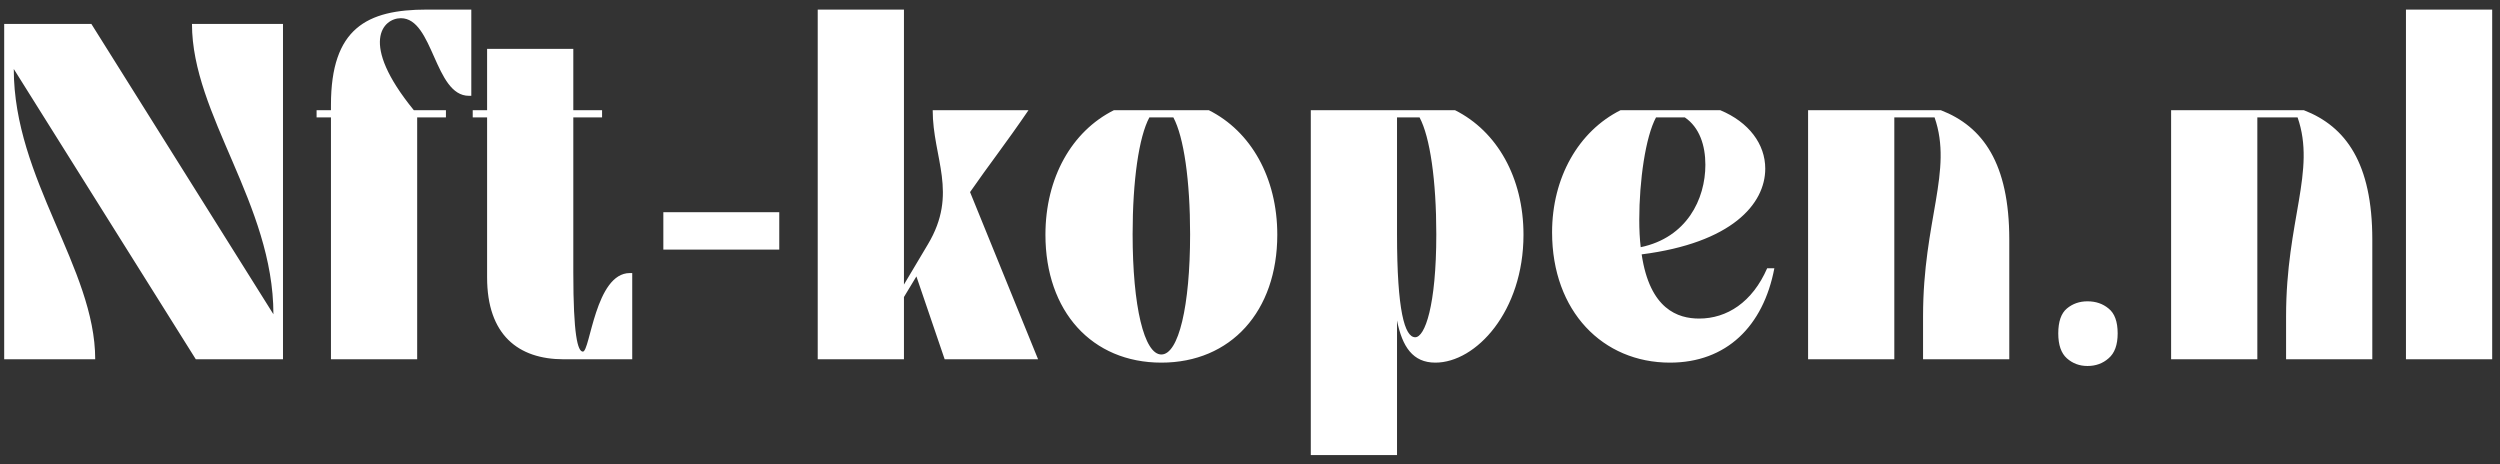 <svg xmlns="http://www.w3.org/2000/svg" width="167" height="31" viewBox="0 0 167 31" fill="none"><rect x="0" y="0" width="167" height="31" fill="#333333" stroke="none"/><path d="M0.28 24V1.6H6.104L18.264 20.992C18.264 13.632 12.824 7.68 12.824 1.6H18.904V24H13.08L0.92 4.608C0.92 11.968 6.36 17.92 6.36 24H0.28ZM22.108 24V7.84H21.148V7.36H22.108V7.008C22.108 1.888 24.508 0.64 28.508 0.64H31.483V6.4H31.323C29.02 6.4 28.956 1.216 26.779 1.216C25.596 1.216 23.963 2.848 27.643 7.36H29.788V7.84H27.867V24H22.108ZM32.538 3.264H38.297V7.36H40.218V7.84H38.297V18.208C38.297 22.368 38.586 23.488 38.938 23.488C39.417 23.488 39.77 18.24 42.074 18.24H42.233V24H37.657C34.617 24 32.538 22.368 32.538 18.528V7.84H31.578V7.36H32.538V3.264ZM44.311 16.672V14.176H52.055V16.672H44.311ZM54.624 24V0.64H60.384V19.008L61.984 16.32C64.032 12.896 62.304 10.56 62.304 7.36H68.704C67.2 9.568 66.016 11.072 64.8 12.832L69.344 24H63.104L61.216 18.464L60.384 19.84V24H54.624ZM69.835 15.68C69.835 11.872 71.595 8.768 74.411 7.36H80.747C83.563 8.768 85.323 11.872 85.323 15.68C85.323 20.8 82.219 24.224 77.579 24.224C72.939 24.224 69.835 20.8 69.835 15.68ZM75.659 15.648C75.659 20.448 76.427 23.68 77.579 23.68C78.731 23.68 79.499 20.448 79.499 15.648C79.499 12.064 79.083 9.152 78.379 7.84H76.779C76.075 9.152 75.659 12.064 75.659 15.648ZM87.561 30.4V7.36H97.193C100.009 8.768 101.769 11.872 101.769 15.68C101.769 20.8 98.601 24.224 95.881 24.224C94.377 24.224 93.673 23.168 93.321 21.408V30.4H87.561ZM93.321 7.84V15.648C93.321 20.768 93.833 22.528 94.537 22.528C95.177 22.528 95.945 20.448 95.945 15.648C95.945 12.064 95.529 9.152 94.825 7.84H93.321ZM118.047 17.92H118.527C117.791 21.792 115.327 24.224 111.551 24.224C107.071 24.224 103.679 20.8 103.679 15.52C103.679 11.872 105.439 8.768 108.255 7.36H114.911C116.831 8.16 117.919 9.632 117.919 11.264C117.919 13.632 115.679 16.224 109.663 16.992C110.207 20.672 112.095 21.28 113.503 21.28C115.359 21.28 117.055 20.192 118.047 17.92ZM112.543 7.84H110.623C109.919 9.152 109.503 12.064 109.503 14.688C109.503 15.36 109.535 15.968 109.599 16.512C112.671 15.872 113.919 13.312 113.919 11.008C113.919 9.728 113.535 8.512 112.543 7.84ZM134.22 16V24H128.46V21.12C128.46 14.72 130.476 11.424 129.228 7.84H126.54V24H120.78V7.36H129.644C132.46 8.448 134.22 10.912 134.22 16ZM137.492 22.272C137.492 21.483 137.684 20.928 138.068 20.608C138.452 20.288 138.91 20.128 139.444 20.128C139.998 20.128 140.468 20.288 140.852 20.608C141.257 20.928 141.46 21.483 141.46 22.272C141.46 23.04 141.257 23.595 140.852 23.936C140.468 24.277 139.998 24.448 139.444 24.448C138.91 24.448 138.452 24.277 138.068 23.936C137.684 23.595 137.492 23.04 137.492 22.272ZM158.47 16V24H152.71V21.12C152.71 14.72 154.726 11.424 153.478 7.84H150.79V24H145.03V7.36H153.894C156.71 8.448 158.47 10.912 158.47 16ZM160.718 24V0.64H166.478V24H160.718Z" fill="white"></path></svg>